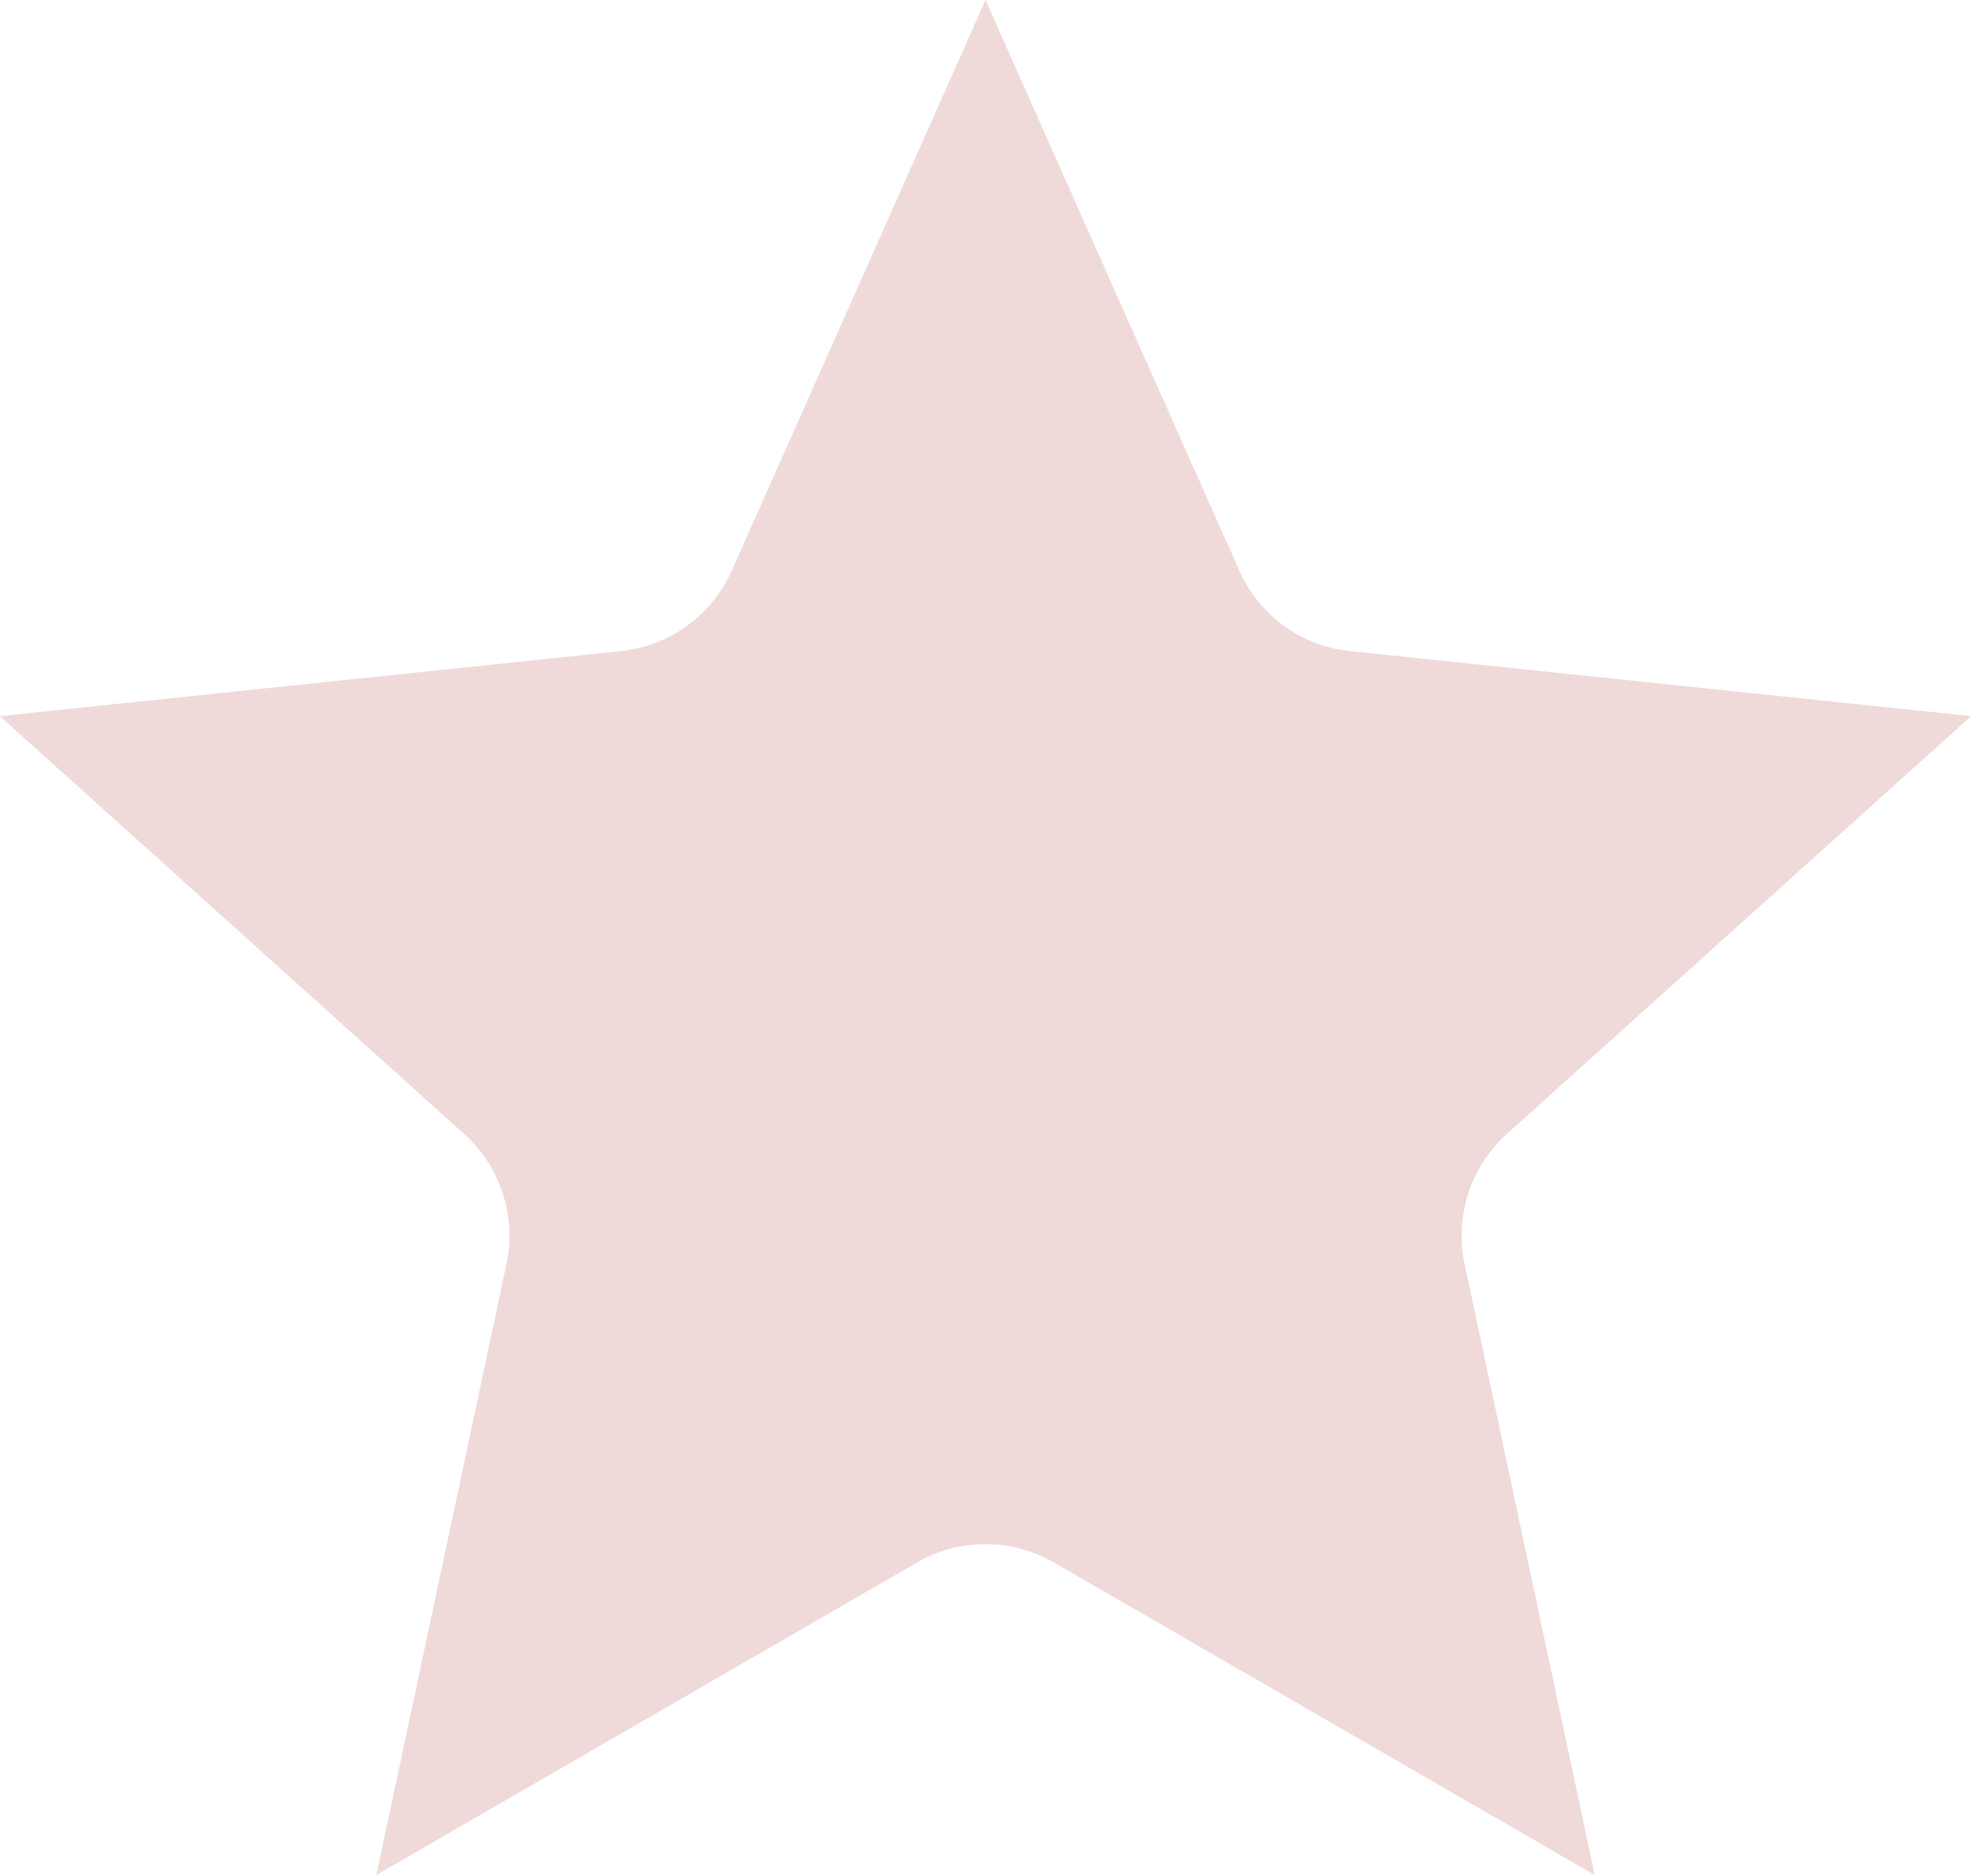 <?xml version="1.0" encoding="UTF-8" standalone="no"?><svg xmlns="http://www.w3.org/2000/svg" xmlns:xlink="http://www.w3.org/1999/xlink" clip-rule="evenodd" fill="#000000" fill-rule="evenodd" height="448.7" preserveAspectRatio="xMidYMid meet" stroke-linejoin="round" stroke-miterlimit="2" version="1" viewBox="14.1 25.0 471.8 448.7" width="471.8" zoomAndPan="magnify"><g id="change1_1"><path d="M250,25L305.112,148.906C307.229,153.665 310.562,157.782 314.776,160.844C318.99,163.906 323.936,165.803 329.116,166.346L463.988,180.471L363.177,271.175C359.305,274.659 356.419,279.101 354.809,284.055C353.2,289.008 352.923,294.299 354.008,299.393L382.252,432.029L264.835,364.181C260.325,361.575 255.209,360.203 250,360.203C244.791,360.203 239.675,361.575 235.165,364.181L117.748,432.029L145.992,299.393C147.077,294.299 146.8,289.008 145.191,284.055C143.581,279.101 140.695,274.659 136.823,271.175L36.012,180.471L170.884,166.346C176.064,165.803 181.01,163.906 185.224,160.844C189.438,157.782 192.771,153.665 194.888,148.906L250,25Z" fill="#efdad9" transform="translate(-25.612 -2.561) scale(1.102)"/></g></svg>